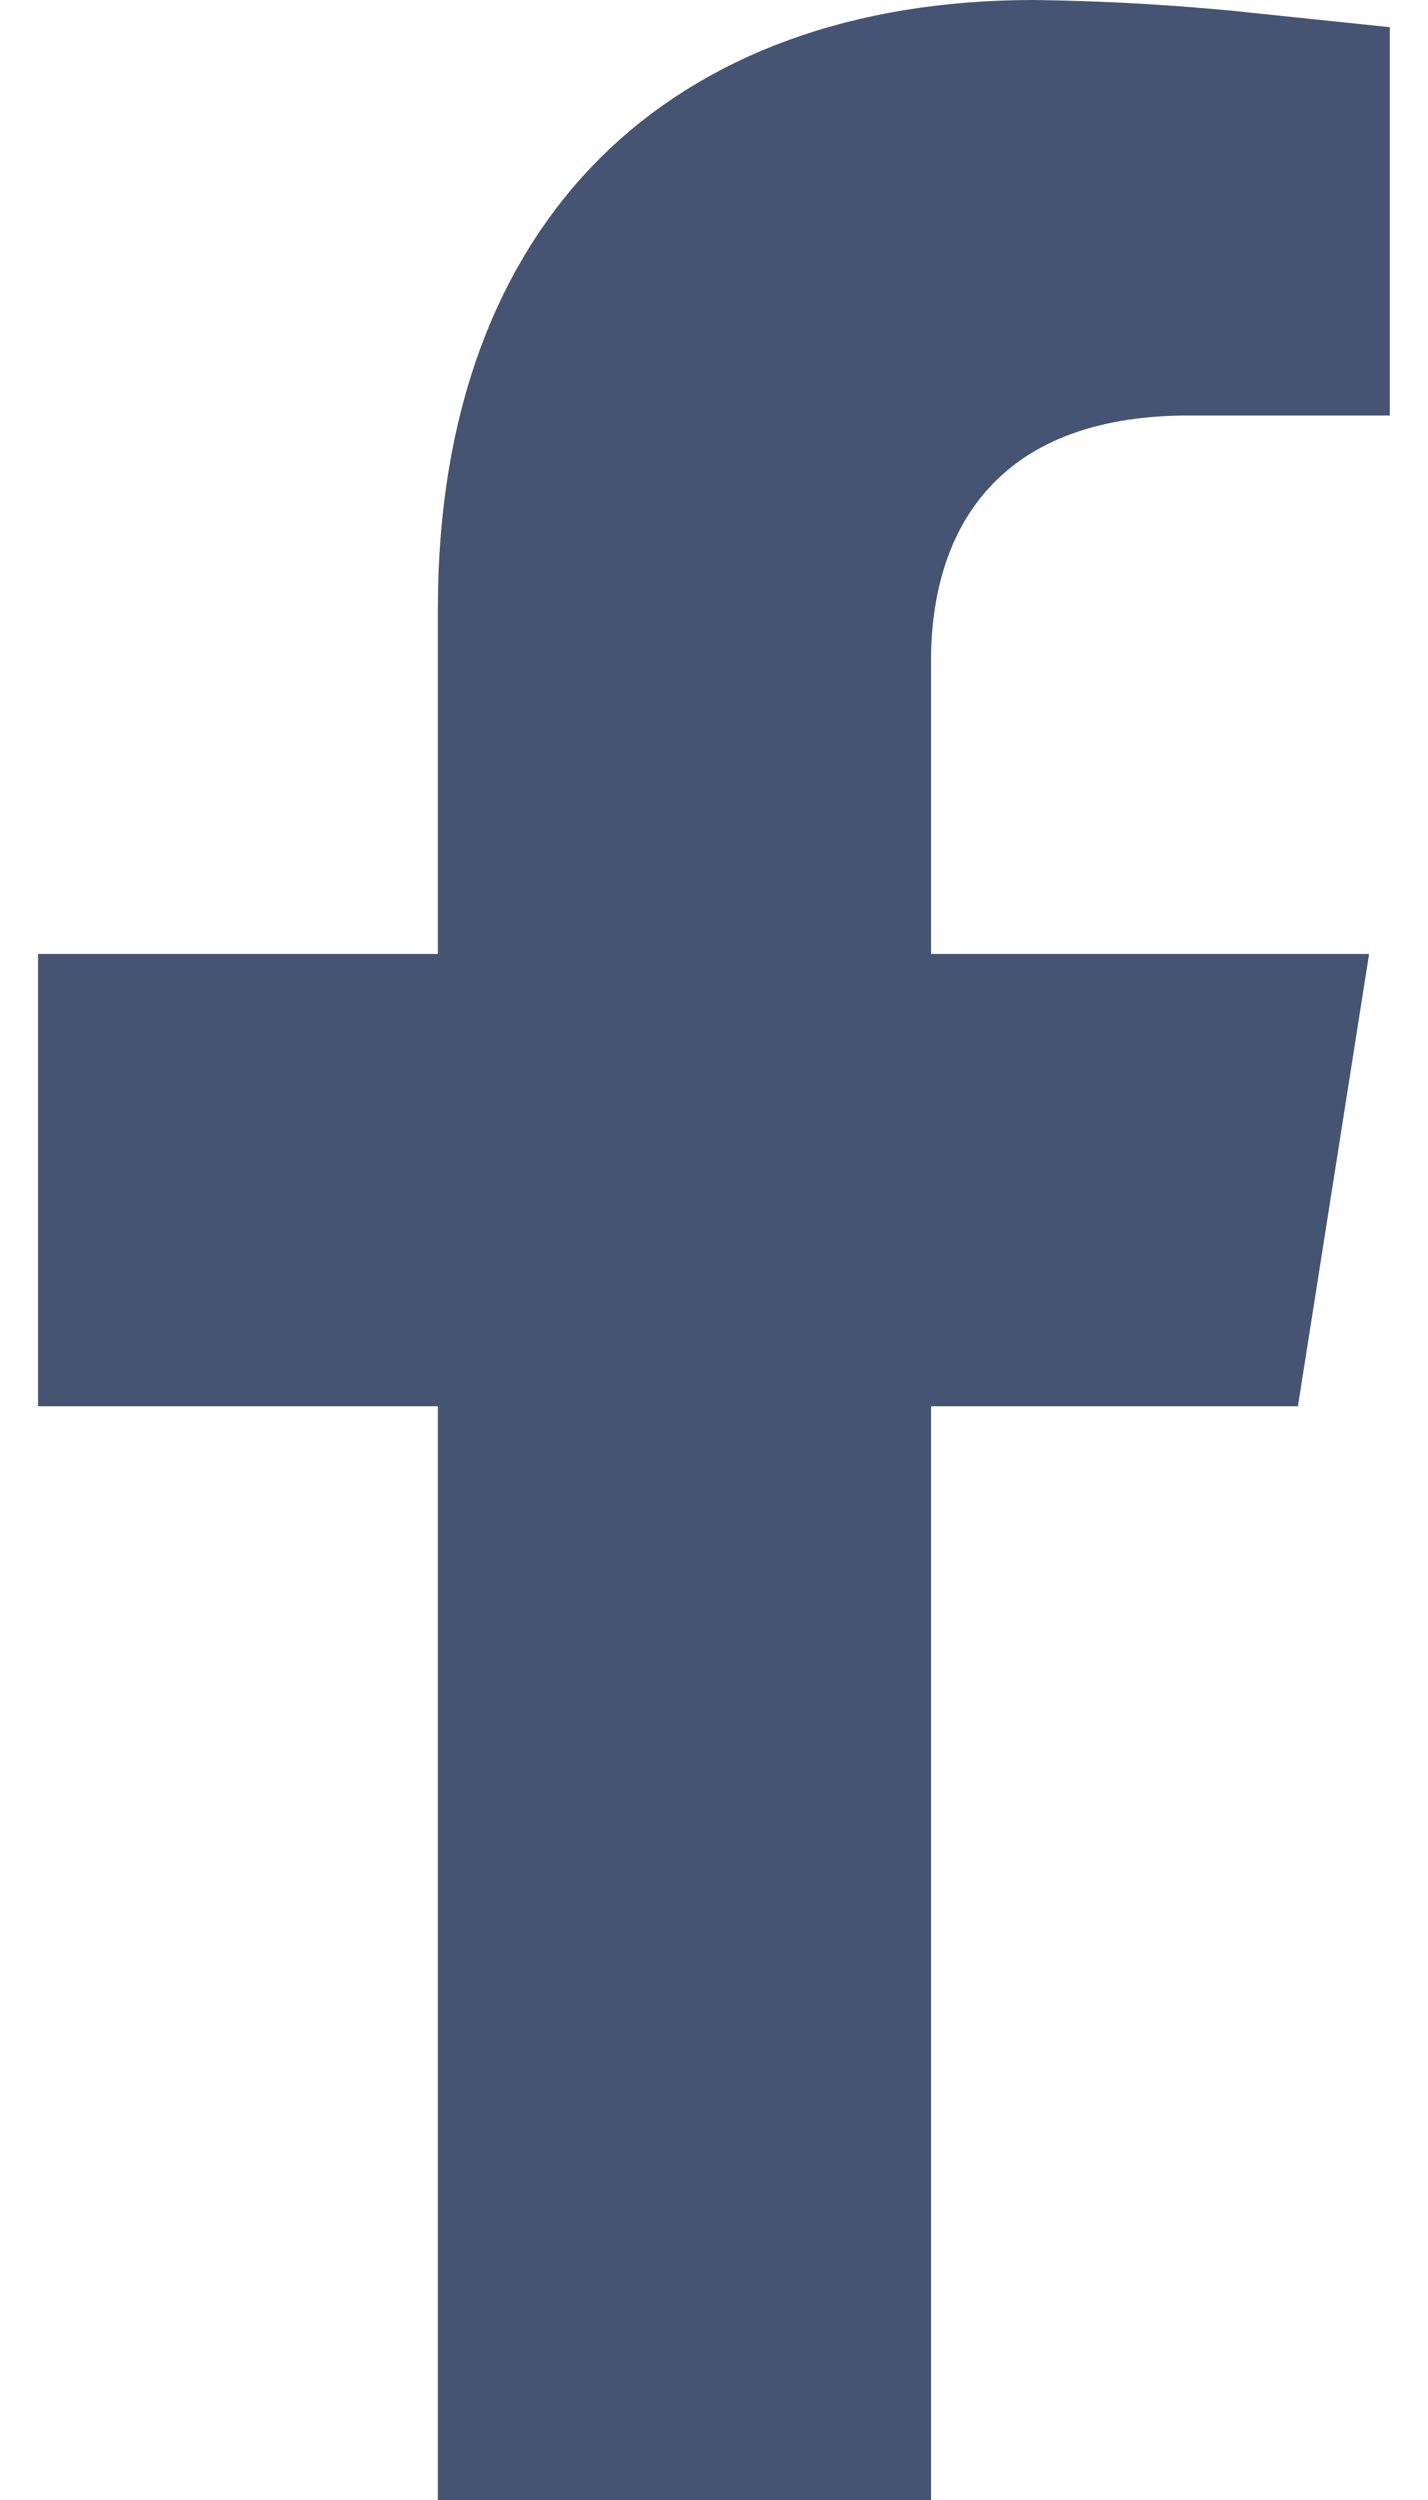 <svg width="8" height="14" viewBox="0 0 8 14" fill="none" xmlns="http://www.w3.org/2000/svg">
<path d="M5.788 0.825C6.18 0.83 6.571 0.854 6.961 0.895V1.502H6.654C5.928 1.502 5.317 1.733 4.901 2.21C4.505 2.665 4.391 3.228 4.391 3.696V6.167H6.705L6.566 7.05H4.391V13.175H3.278V7.05H1.038V6.167H3.278V3.411C3.278 2.48 3.554 1.857 3.946 1.468C4.339 1.077 4.945 0.826 5.788 0.825Z" stroke="#465473" stroke-width="1.65"/>
</svg>
